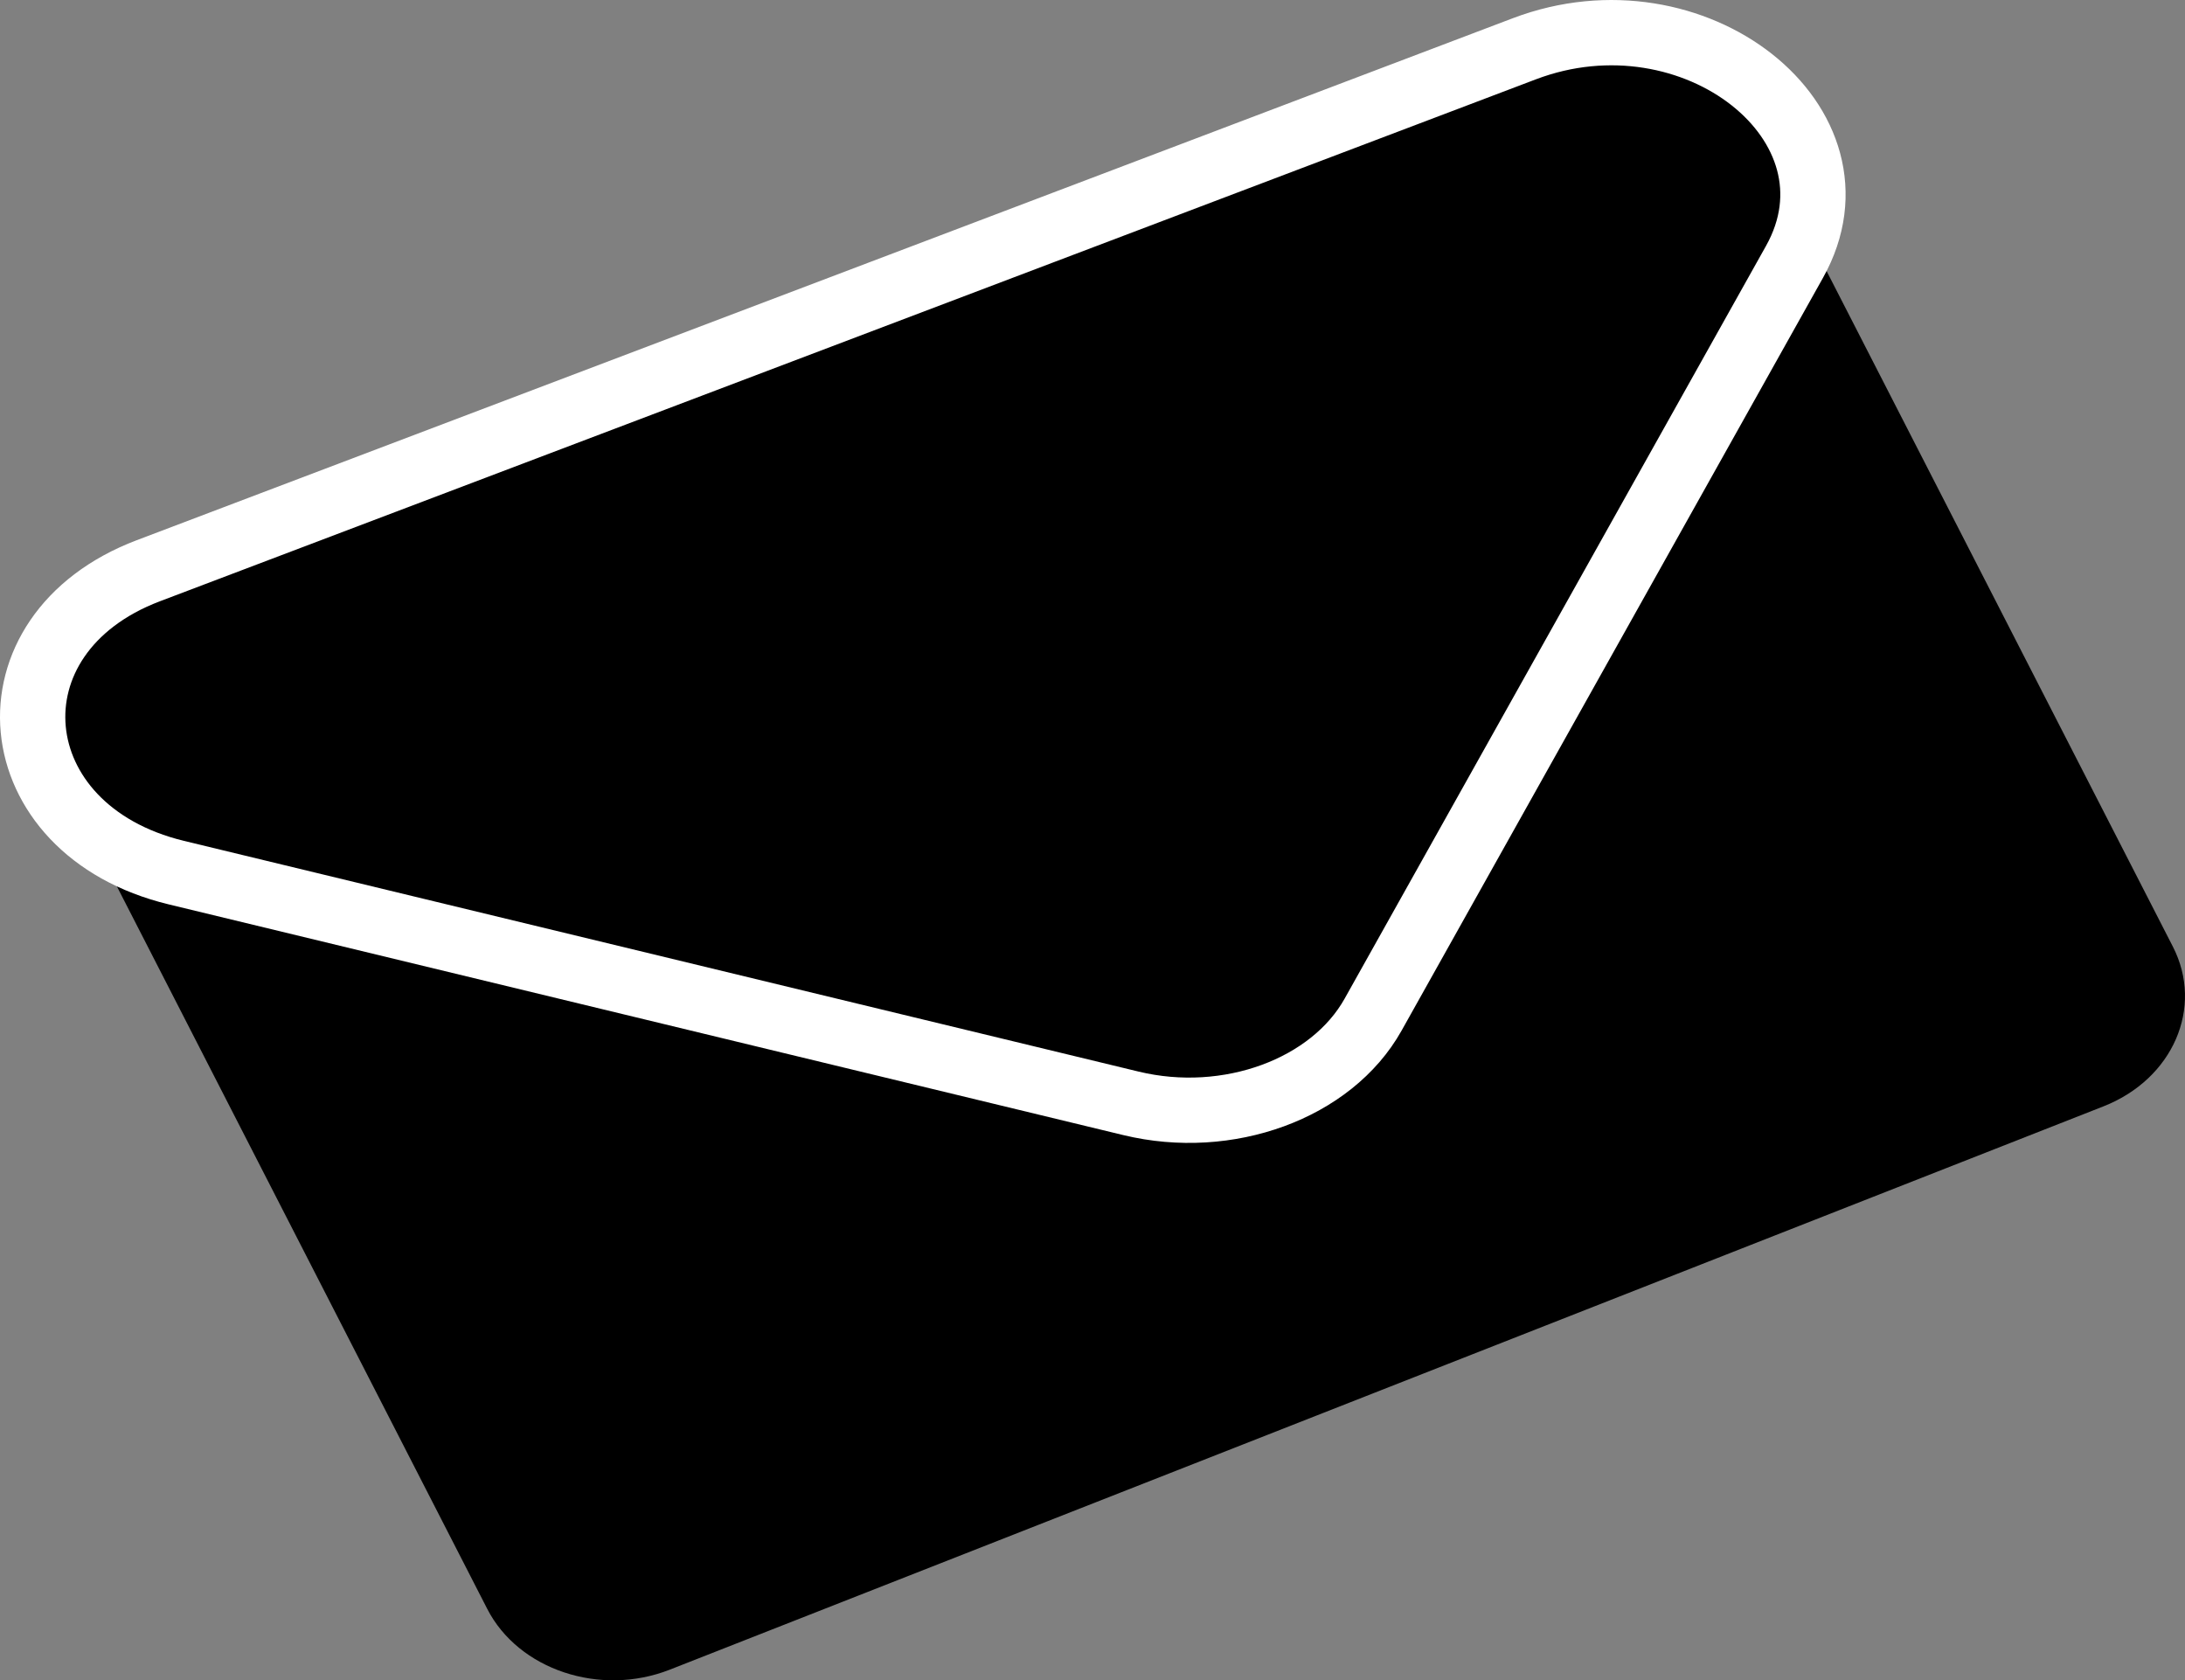 <!-- Generator: Adobe Illustrator 21.1.0, SVG Export Plug-In  -->
<svg version="1.1"
	 xmlns="http://www.w3.org/2000/svg" xmlns:xlink="http://www.w3.org/1999/xlink" xmlns:a="http://ns.adobe.com/AdobeSVGViewerExtensions/3.0/"
	 x="0px" y="0px" width="301.102px" height="231.529px" viewBox="0 0 301.102 231.529"
	 style="enable-background:new 0 0 301.102 231.529;" xml:space="preserve">
<rect x="0" y="0" width="301.102" height="231.529" fill="#808080" stroke="none"/>
<style type="text/css">
	.st0{stroke:#FFFFFF;stroke-width:9;stroke-miterlimit:10;}
</style>
<defs>
</defs>
<path d="M289.859,152.448L92.295,230.065c-9.588,3.767-20.849,0.016-25.152-8.378L7.78,105.89
	c-4.303-8.394-0.018-18.252,9.57-22.019L214.914,6.255c9.588-3.767,20.849-0.016,25.152,8.378l59.362,115.797
	C303.732,138.823,299.447,148.681,289.859,152.448z"/>
<path class="st0" d="M24.297,120.238l131.564,31.794c13.363,3.229,27.634-2.002,33.359-12.228l58.068-103.719
	c10.598-18.93-13.859-38.227-37.219-29.367L20.437,78.643C-2.6,87.381-0.098,114.342,24.297,120.238z"/>
</svg>